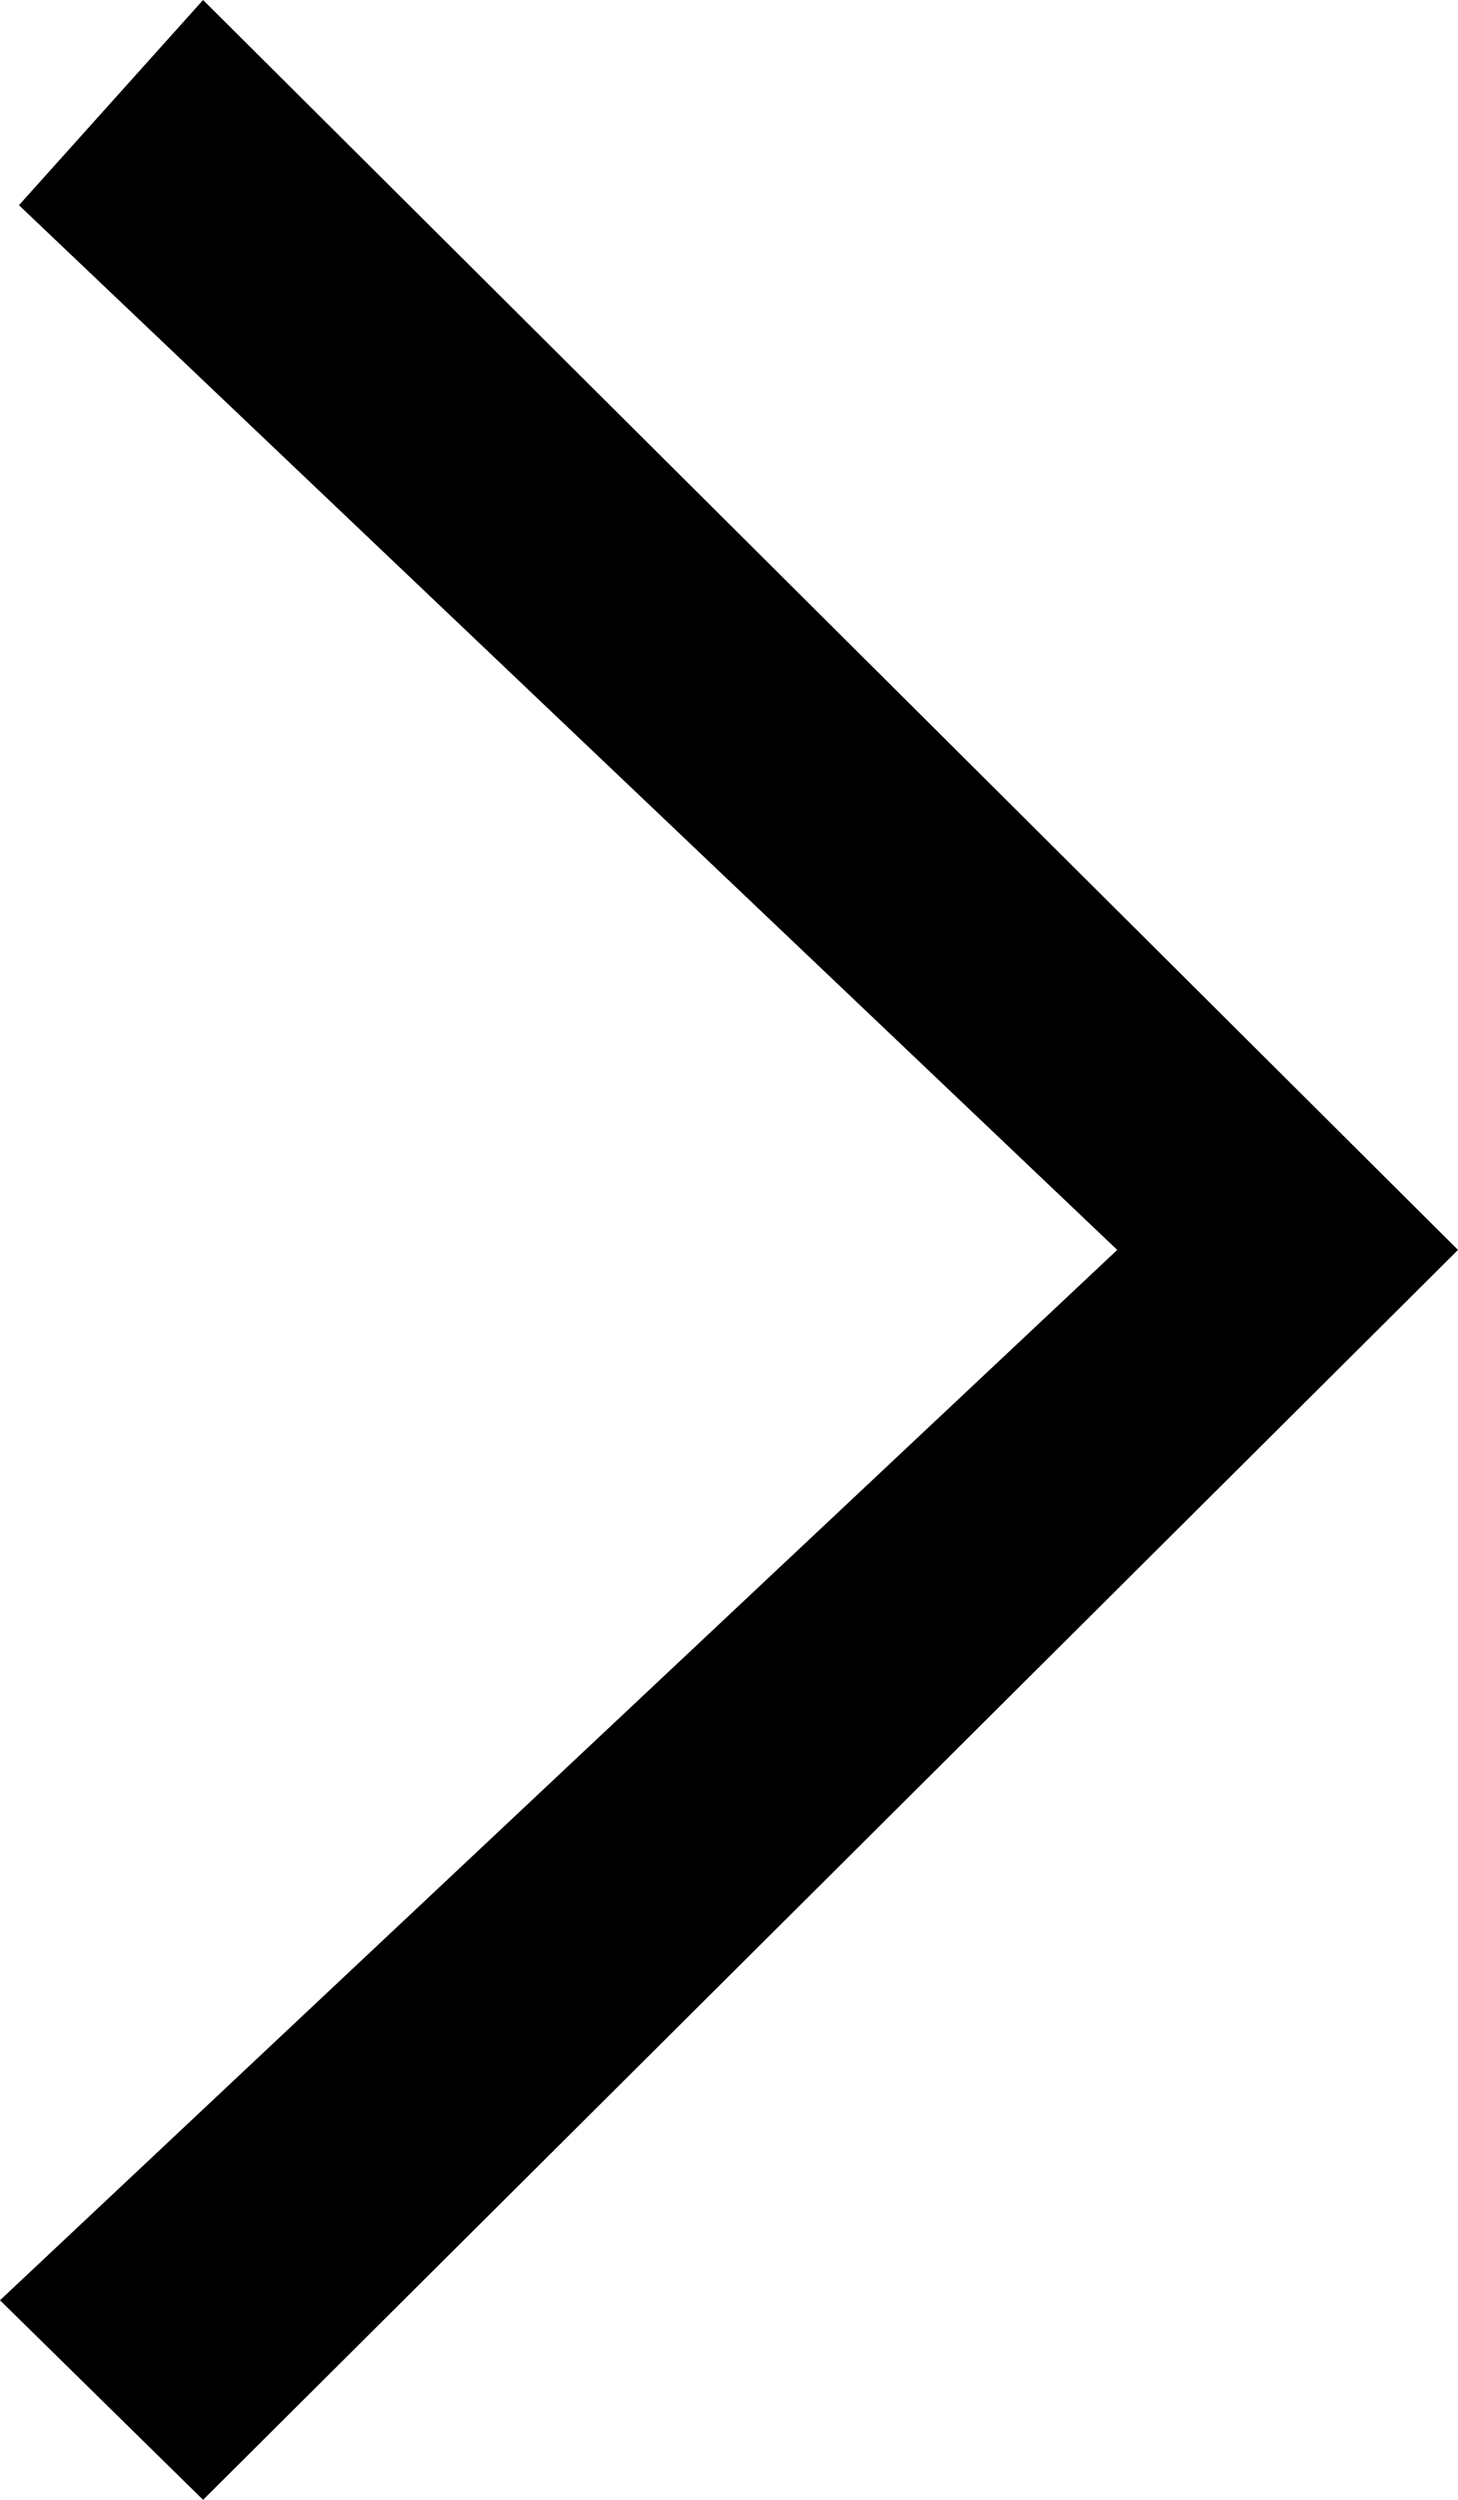 <?xml version="1.0" standalone="no"?>
<!-- Generator: Adobe Fireworks 10, Export SVG Extension by Aaron Beall (http://fireworks.abeall.com) . Version: 0.6.1  -->
<!DOCTYPE svg PUBLIC "-//W3C//DTD SVG 1.1//EN" "http://www.w3.org/Graphics/SVG/1.1/DTD/svg11.dtd">
<svg id="Untitled-Str%E1nka%201" viewBox="0 0 7 12" style="background-color:#ffffff00" version="1.1"
	xmlns="http://www.w3.org/2000/svg" xmlns:xlink="http://www.w3.org/1999/xlink" xml:space="preserve"
	x="0px" y="0px" width="7px" height="12px"
>
	<g id="Vrstva%201">
		<path d="M 0.091 0.985 L 0.975 0 L 7 6 L 7 6 L 7 6 L 0.975 12 L 0 11.042 L 5.364 6 L 0.091 0.985 Z" fill="#000000"/>
	</g>
</svg>